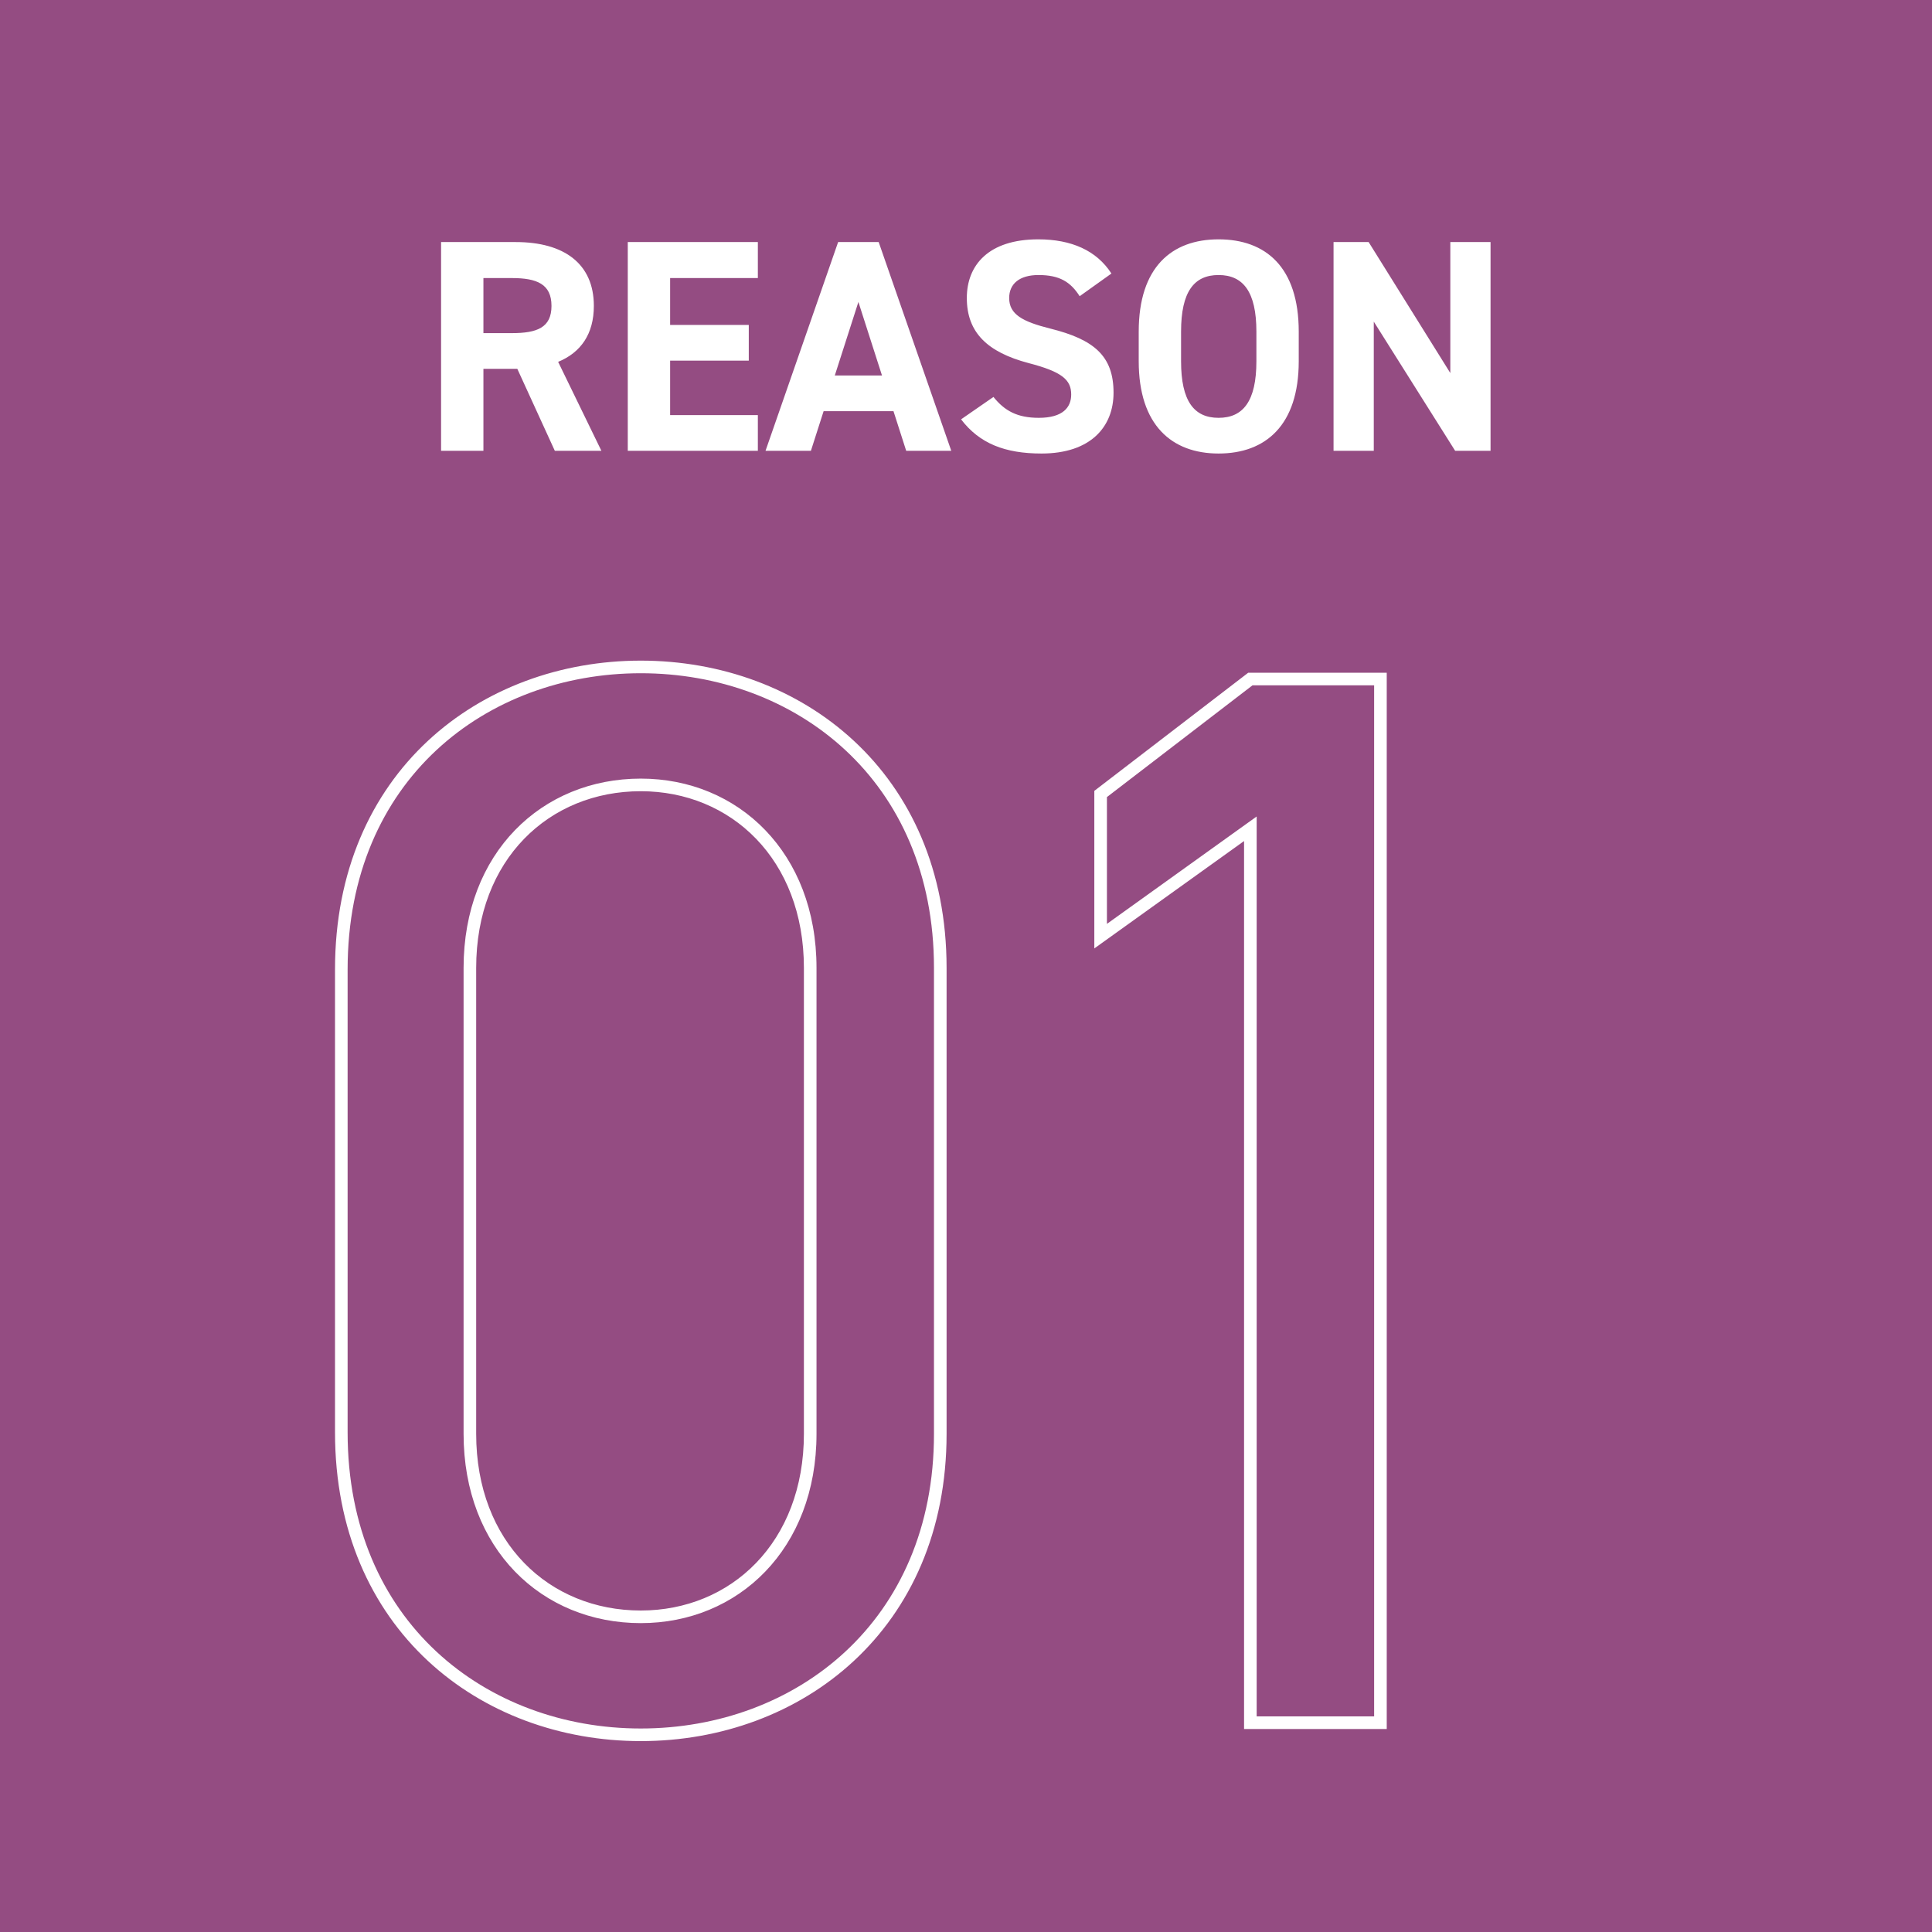 <svg width="120" height="120" viewBox="0 0 120 120" fill="none" xmlns="http://www.w3.org/2000/svg">
<rect width="120" height="120" fill="#944C82"/>
<path d="M37.354 28H34.461L32.131 22.908H30.026V28H27.396V15.035H32.037C35.024 15.035 36.885 16.369 36.885 19C36.885 20.747 36.077 21.893 34.667 22.476L37.354 28ZM30.026 20.691H31.793C33.352 20.691 34.254 20.353 34.254 19C34.254 17.647 33.352 17.271 31.793 17.271H30.026V20.691ZM38.992 15.035H47.072V17.271H41.623V20.183H46.508V22.401H41.623V25.783H47.072V28H38.992V15.035ZM50.367 28H47.548L52.058 15.035H54.576L59.085 28H56.285L55.496 25.539H51.156L50.367 28ZM53.317 18.756L51.851 23.321H54.782L53.317 18.756ZM69.033 16.989L67.06 18.398C66.496 17.515 65.82 17.083 64.504 17.083C63.321 17.083 62.682 17.628 62.682 18.511C62.682 19.526 63.509 19.977 65.237 20.409C67.943 21.085 69.164 22.1 69.164 24.392C69.164 26.516 67.736 28.169 64.692 28.169C62.419 28.169 60.84 27.549 59.694 26.046L61.705 24.655C62.4 25.52 63.189 25.952 64.523 25.952C66.026 25.952 66.534 25.294 66.534 24.505C66.534 23.603 65.989 23.096 63.884 22.551C61.329 21.875 60.051 20.653 60.051 18.511C60.051 16.463 61.404 14.866 64.486 14.866C66.552 14.866 68.112 15.561 69.033 16.989ZM80.667 22.438C80.667 26.403 78.619 28.169 75.688 28.169C72.776 28.169 70.728 26.403 70.728 22.438V20.597C70.728 16.595 72.776 14.866 75.688 14.866C78.619 14.866 80.667 16.595 80.667 20.597V22.438ZM73.358 20.597V22.438C73.358 24.919 74.166 25.952 75.688 25.952C77.21 25.952 78.037 24.919 78.037 22.438V20.597C78.037 18.117 77.21 17.083 75.688 17.083C74.166 17.083 73.358 18.117 73.358 20.597ZM90.082 15.035H92.581V28H90.382L85.328 19.977V28H82.829V15.035H85.008L90.082 23.171V15.035Z" fill="white"/>
<path d="M58.403 60.12H58.011V89.056H58.403H58.794V60.12H58.403ZM58.403 89.056H58.011C58.011 94.919 55.845 99.487 52.5 102.591C49.15 105.7 44.598 107.36 39.801 107.36V107.752V108.143C44.775 108.143 49.524 106.421 53.032 103.165C56.545 99.904 58.794 95.125 58.794 89.056H58.403ZM39.801 107.752V107.36C35.005 107.36 30.453 105.7 27.103 102.58C23.758 99.464 21.591 94.873 21.591 88.962H21.199H20.808C20.808 95.077 23.056 99.88 26.569 103.153C30.078 106.421 34.827 108.143 39.801 108.143V107.752ZM21.199 88.962H21.591V60.214H21.199H20.808V88.962H21.199ZM21.199 60.214H21.591C21.591 54.303 23.758 49.712 27.103 46.596C30.453 43.476 35.005 41.816 39.801 41.816V41.424V41.033C34.827 41.033 30.078 42.755 26.569 46.023C23.056 49.296 20.808 54.099 20.808 60.214H21.199ZM39.801 41.424V41.816C44.598 41.816 49.15 43.476 52.5 46.585C55.845 49.689 58.011 54.257 58.011 60.12H58.403H58.794C58.794 54.051 56.545 49.271 53.032 46.011C49.524 42.755 44.775 41.033 39.801 41.033V41.424ZM50.323 60.12H50.715C50.715 52.965 45.855 48.361 39.801 48.361V48.752V49.144C45.396 49.144 49.932 53.37 49.932 60.12H50.323ZM39.801 48.752V48.361C33.655 48.361 28.794 52.963 28.794 60.12H29.185H29.576C29.576 53.373 34.11 49.144 39.801 49.144V48.752ZM29.185 60.12H28.794V89.056H29.185H29.576V60.12H29.185ZM29.185 89.056H28.794C28.794 96.213 33.655 100.815 39.801 100.815V100.424V100.032C34.11 100.032 29.576 95.803 29.576 89.056H29.185ZM39.801 100.424V100.815C45.855 100.815 50.715 96.211 50.715 89.056H50.323H49.932C49.932 95.805 45.396 100.032 39.801 100.032V100.424ZM50.323 89.056H50.715V60.12H50.323H49.932V89.056H50.323ZM85.742 42.176H86.133V41.784H85.742V42.176ZM85.742 107V107.391H86.133V107H85.742ZM77.662 107H77.271V107.391H77.662V107ZM77.662 51.477H78.054V50.714L77.434 51.158L77.662 51.477ZM68.361 58.147H67.97V58.909L68.59 58.465L68.361 58.147ZM68.361 49.316L68.123 49.005L67.97 49.123V49.316H68.361ZM77.662 42.176V41.784H77.529L77.424 41.865L77.662 42.176ZM85.742 42.176H85.35V107H85.742H86.133V42.176H85.742ZM85.742 107V106.609H77.662V107V107.391H85.742V107ZM77.662 107H78.054V51.477H77.662H77.271V107H77.662ZM77.662 51.477L77.434 51.158L68.133 57.829L68.361 58.147L68.59 58.465L77.89 51.795L77.662 51.477ZM68.361 58.147H68.753V49.316H68.361H67.97V58.147H68.361ZM68.361 49.316L68.6 49.626L77.901 42.486L77.662 42.176L77.424 41.865L68.123 49.005L68.361 49.316ZM77.662 42.176V42.567H85.742V42.176V41.784H77.662V42.176Z" fill="white"/>
</svg>
